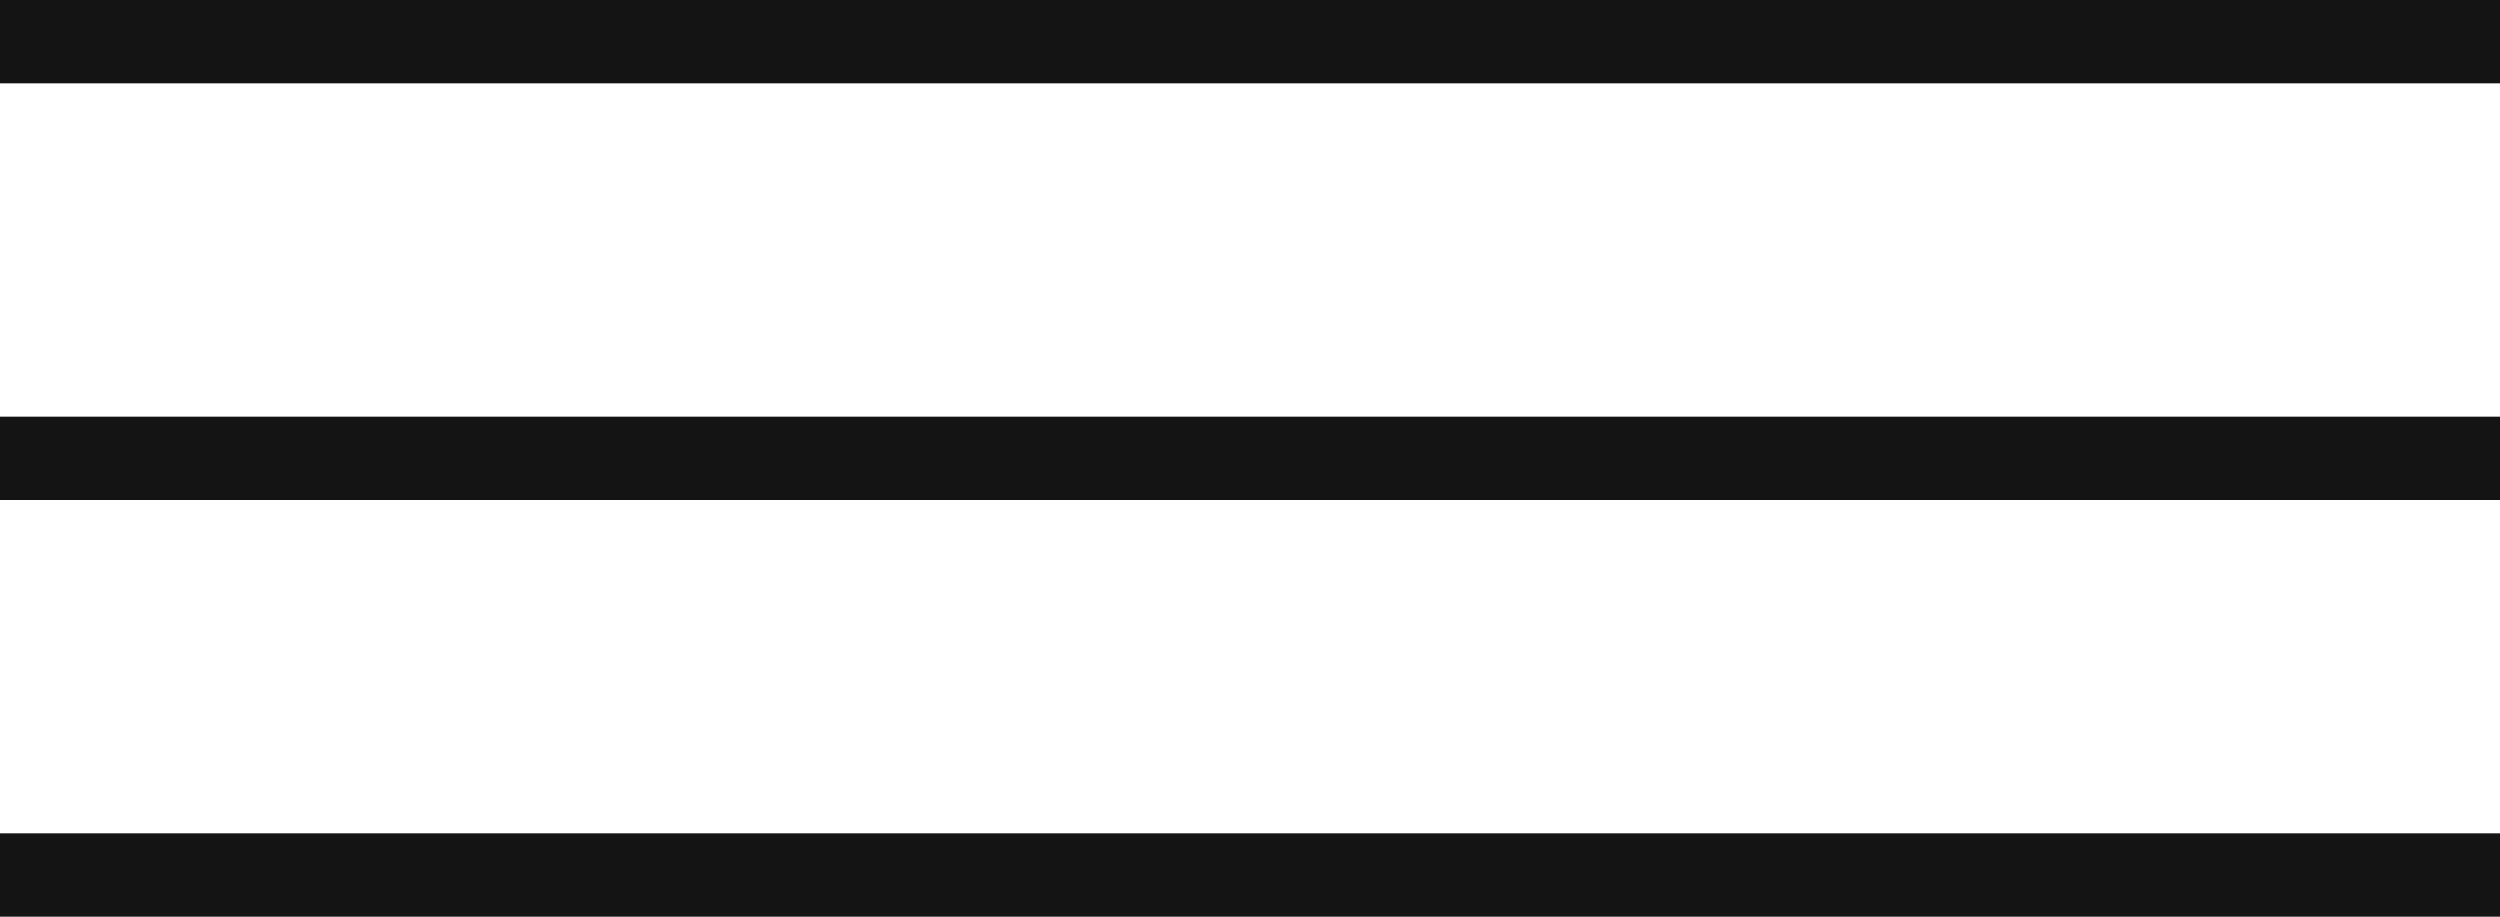 <?xml version="1.0" encoding="UTF-8"?> <svg xmlns="http://www.w3.org/2000/svg" width="30" height="11" viewBox="0 0 30 11" fill="none"><line y1="0.5" x2="30" y2="0.5" stroke="#141414"></line><line y1="5.5" x2="30" y2="5.5" stroke="#141414"></line><line y1="10.5" x2="30" y2="10.5" stroke="#141414"></line></svg> 